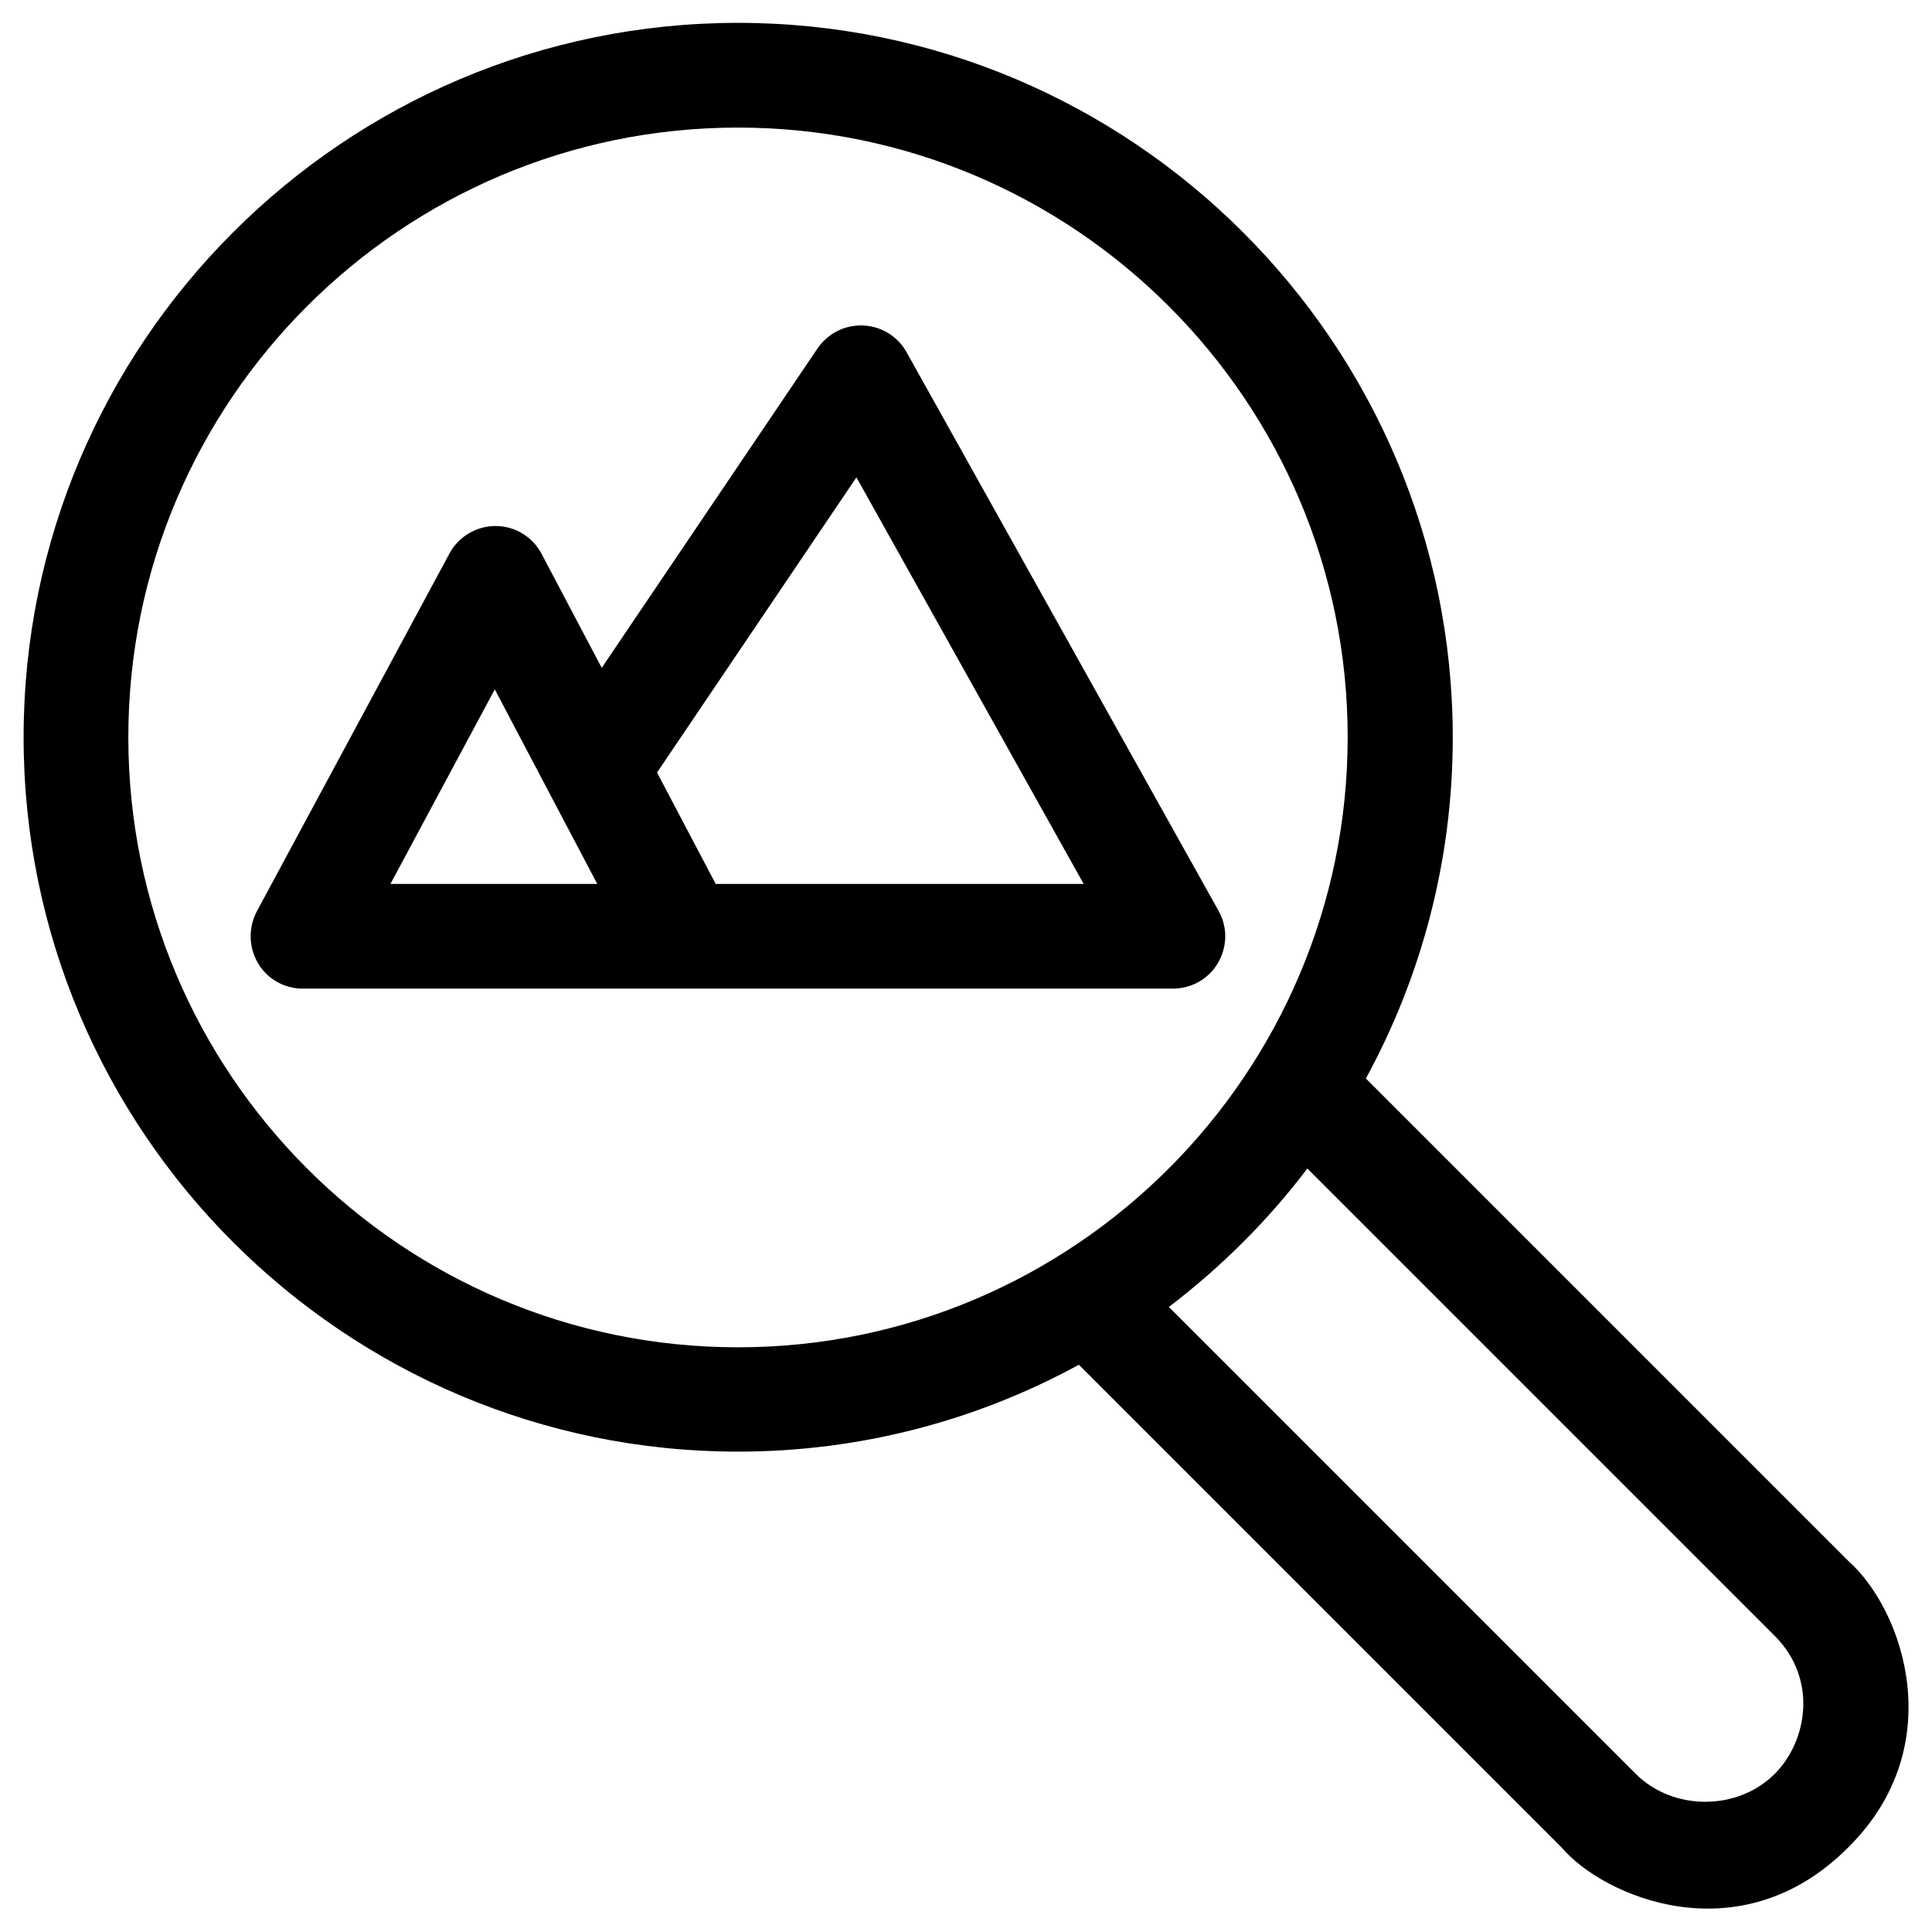 <?xml version="1.0" encoding="UTF-8"?>
<!-- Uploaded to: ICON Repo, www.iconrepo.com, Generator: ICON Repo Mixer Tools -->
<svg fill="#000000" width="800px" height="800px" version="1.1" viewBox="144 144 512 512" xmlns="http://www.w3.org/2000/svg">
 <g>
  <path d="m466.81 399.11c2.461-4.231 2.559-9.445 0.098-13.777l-82.656-147.99c-2.363-4.231-6.691-6.887-11.512-7.086-4.82-0.195-9.348 2.066-12.102 6.102l-57.172 84.625-15.941-30.207c-2.363-4.527-7.086-7.379-12.203-7.379-5.117 0-9.84 2.856-12.203 7.281l-51.066 94.855c-2.262 4.328-2.164 9.445 0.297 13.676 2.461 4.231 6.988 6.789 11.906 6.789h100.76 0.297 0.297 129.2c4.914 0 9.539-2.559 12-6.887zm-219.34-20.859 27.652-51.562 27.16 51.562zm86.199 0-15.547-29.52 52.84-78.227 60.223 107.75z"/>
  <path d="m633.89 557.73-127.92-127.92c14.66-26.863 23.027-57.664 23.027-90.332 0-104.5-85.016-189.42-189.42-189.42-104.4 0-189.32 84.918-189.32 189.32 0 104.4 84.918 189.32 189.32 189.32 32.668 0 63.469-8.363 90.332-23.027l127.92 127.92c11.02 12.988 47.23 28.832 75.965 0 27.062-26.762 14.664-62.875 0.098-75.863zm-294.31-56.68c-89.152 0-161.57-72.52-161.57-161.67 0-89.148 72.422-161.57 161.57-161.57 89.152 0 161.57 72.52 161.57 161.57-0.004 89.051-72.426 161.67-161.57 161.67zm274.73 113.06c-9.84 9.84-26.961 9.84-36.801 0l-123.69-123.69v-0.098c13.777-10.527 26.176-22.828 36.605-36.605h0.098l123.69 123.69c11.613 11.512 8.758 28.043 0.098 36.703z"/>
 </g>
</svg>